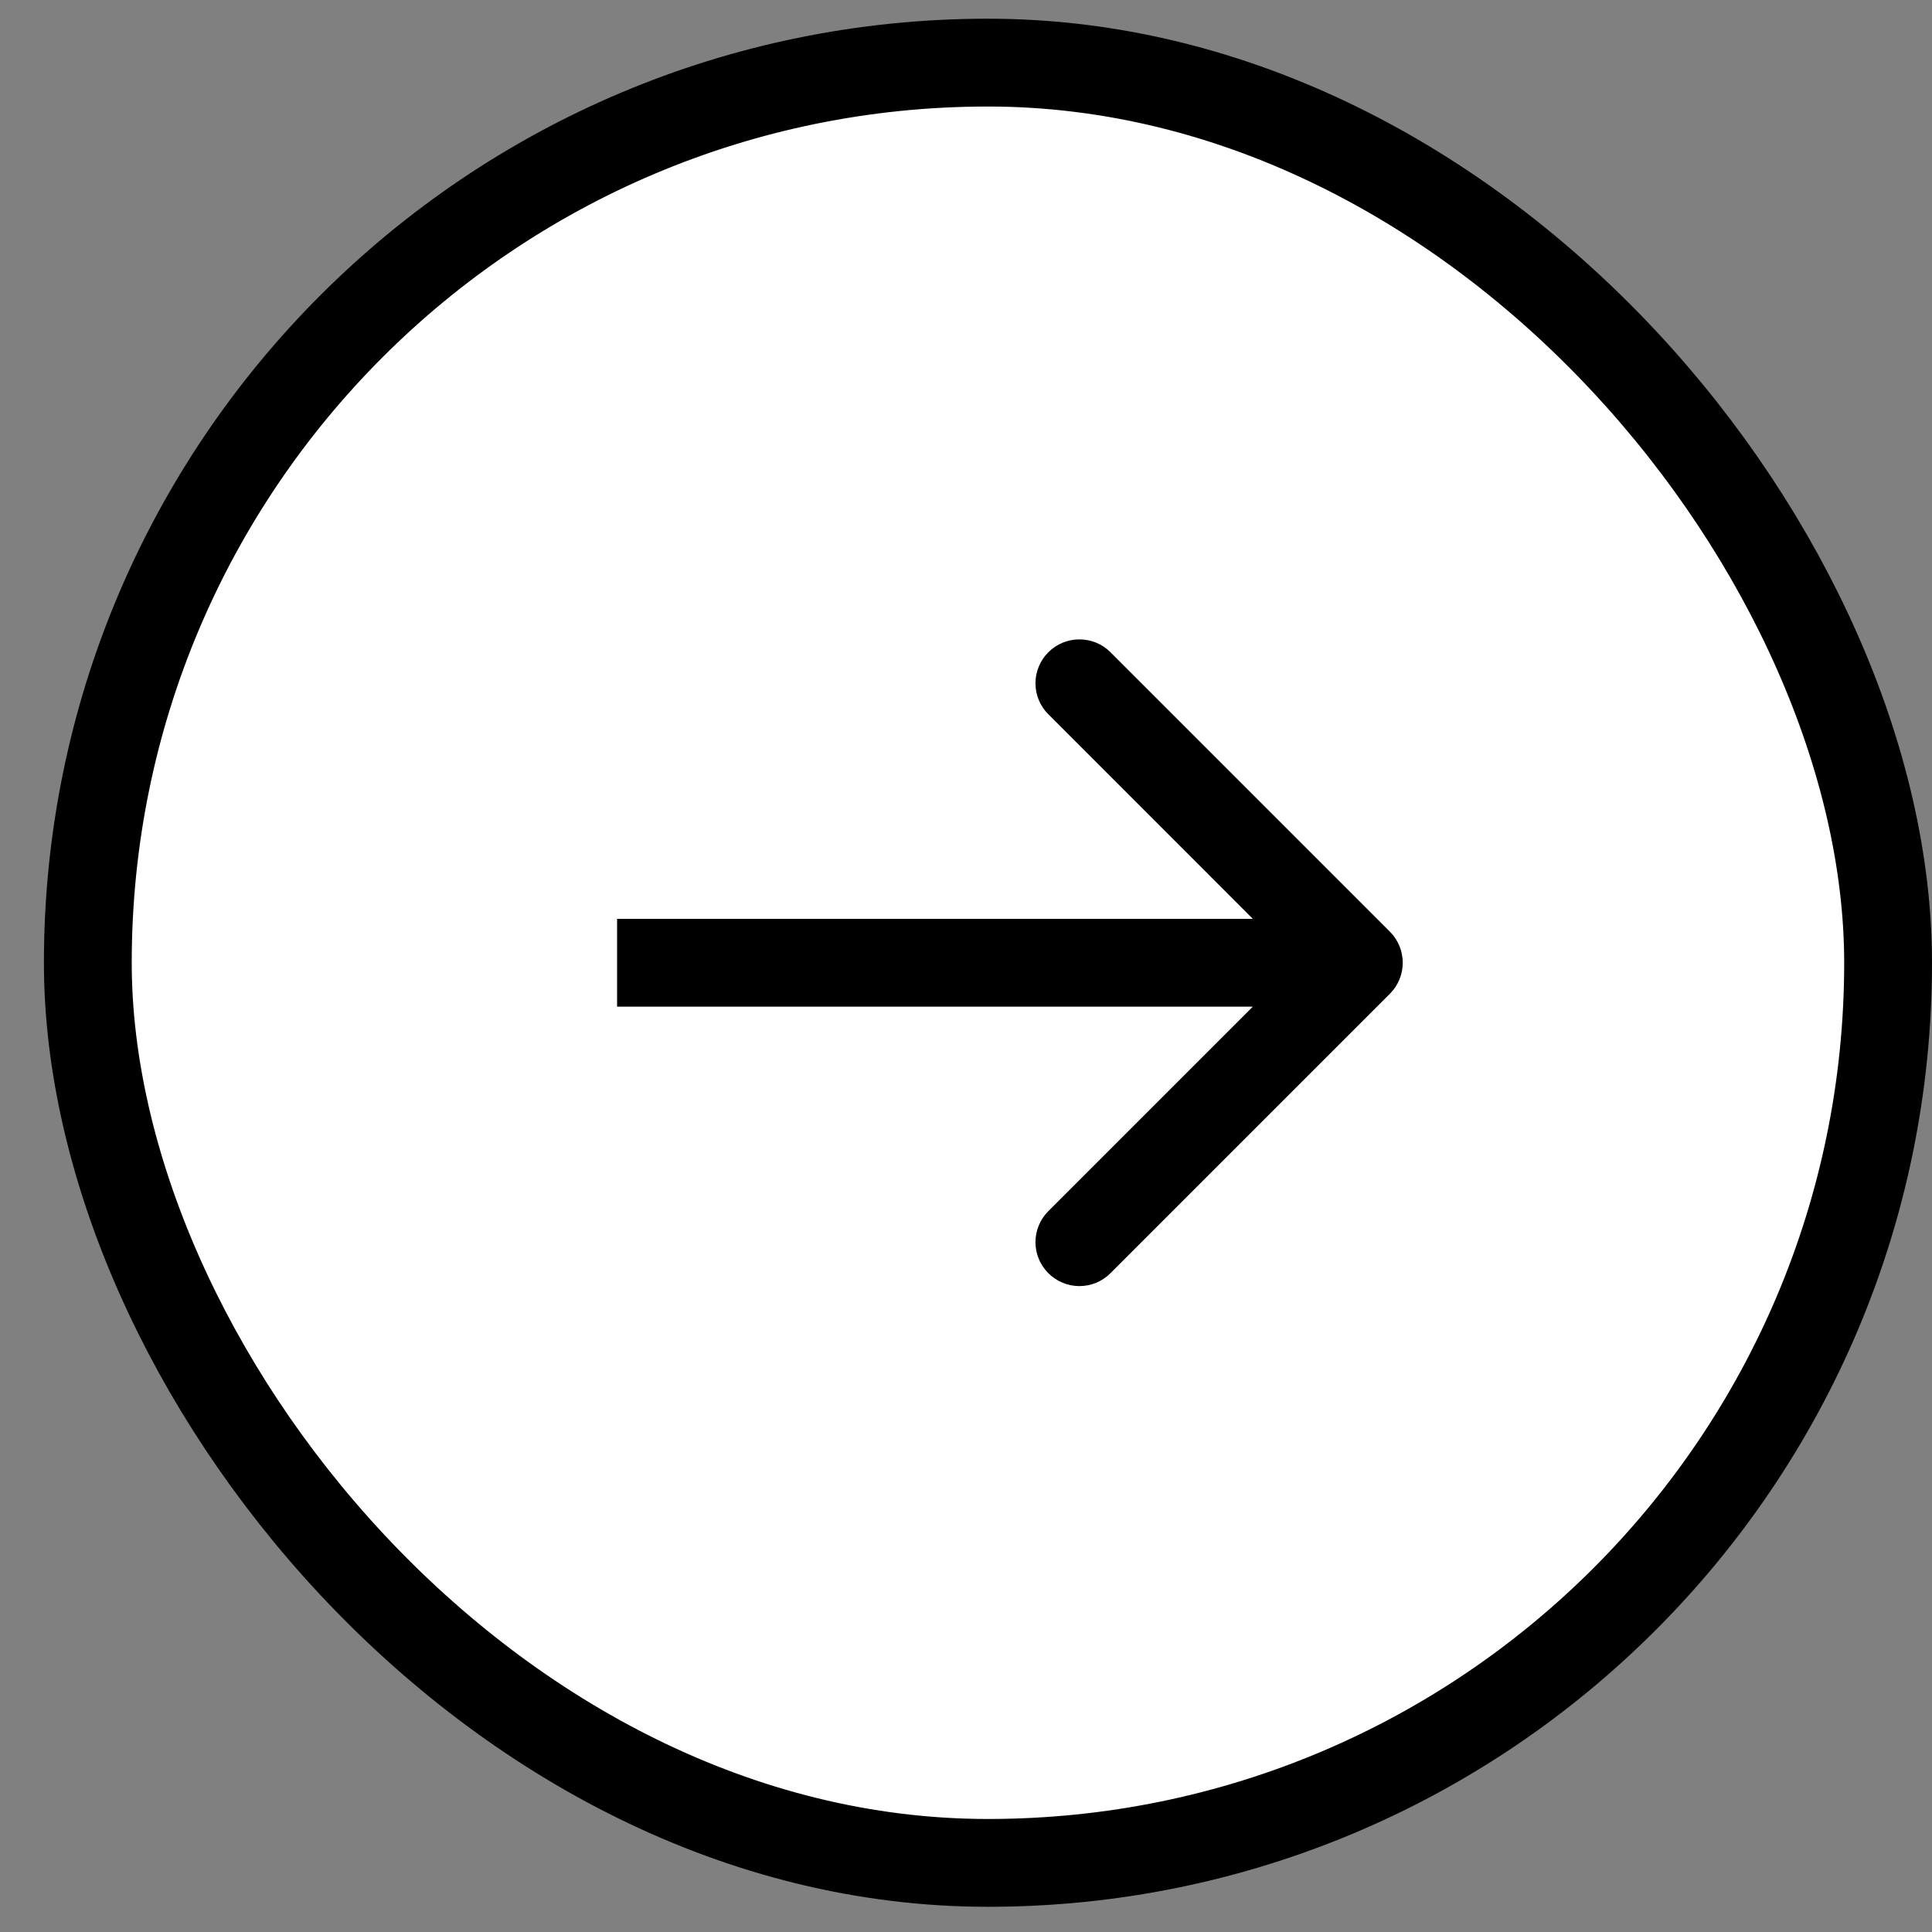<svg width="22" height="22" viewBox="0 0 22 22" fill="none" xmlns="http://www.w3.org/2000/svg">
<rect x="0" y="0" width="22" height="22" fill="#808080" stroke="none"/>
<rect x="1" y="0.713" width="20.5" height="20.5" rx="10.25" fill="white"/>
<rect x="1" y="0.713" width="20.5" height="20.5" rx="10.25" stroke="black"/>
<path d="M15.827 11.316C16.022 11.121 16.022 10.805 15.827 10.609L12.645 7.427C12.45 7.232 12.133 7.232 11.938 7.427C11.742 7.623 11.742 7.939 11.938 8.134L14.766 10.963L11.938 13.791C11.742 13.987 11.742 14.303 11.938 14.498C12.133 14.694 12.45 14.694 12.645 14.498L15.827 11.316ZM7.027 10.963L7.027 11.463L15.473 11.463L15.473 10.963L15.473 10.463L7.027 10.463L7.027 10.963Z" fill="black"/>
</svg>
